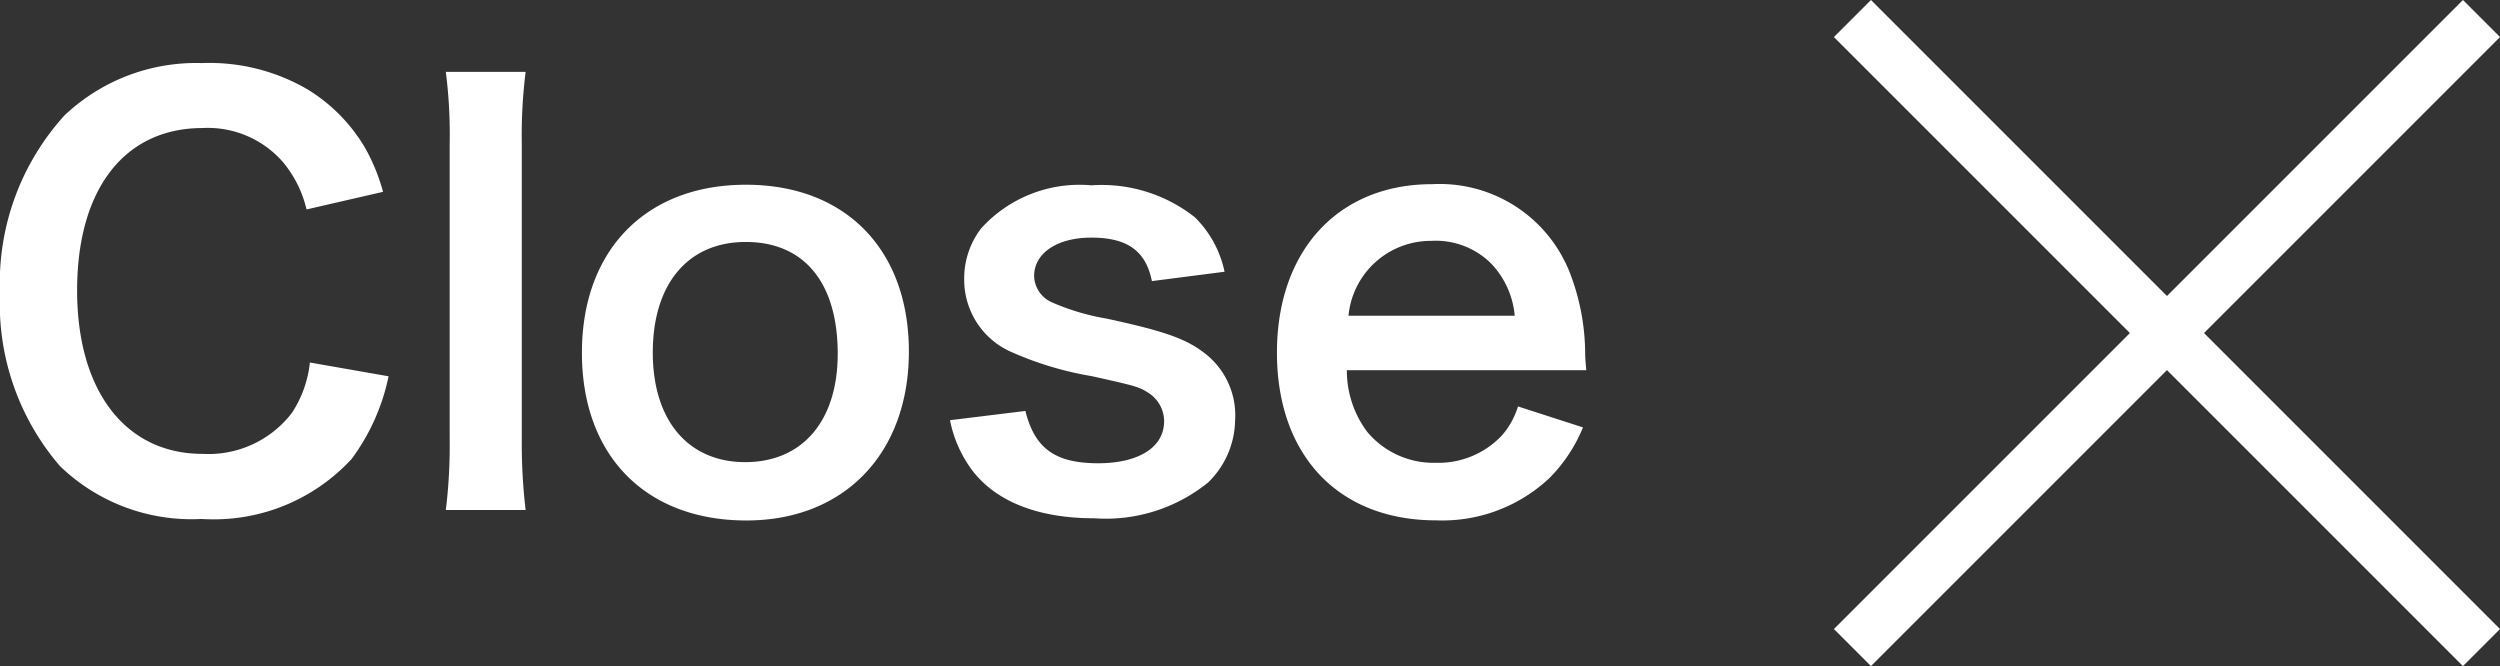 <svg xmlns="http://www.w3.org/2000/svg" width="95.384" height="25.414" viewBox="0 0 95.384 25.414"><rect x="0" y="0" width="95.384" height="25.414" fill="#333333" stroke="none"/><g transform="translate(-5301.323 -1284.043)"><g transform="translate(3898.5 1259.25)"><path d="M.707,24.707-.707,23.293l24-24L24.707.707Z" transform="translate(1473.5 25.5)" fill="#fff"/><path d="M23.293,24.707l-24-24L.707-.707l24,24Z" transform="translate(1473.5 25.5)" fill="#fff"/></g><path d="M-18.354-5.376a4.29,4.29,0,0,1-.693,1.932,4.01,4.01,0,0,1-3.4,1.554c-2.94,0-4.788-2.394-4.788-6.237,0-3.864,1.806-6.195,4.788-6.195a3.8,3.8,0,0,1,3.066,1.3,4.376,4.376,0,0,1,.9,1.806l2.919-.672a7.468,7.468,0,0,0-.651-1.617,6.447,6.447,0,0,0-2.226-2.289A7.421,7.421,0,0,0-22.47-16.8a7.3,7.3,0,0,0-5.25,2,9.509,9.509,0,0,0-2.457,6.783,9.483,9.483,0,0,0,2.289,6.594,7.223,7.223,0,0,0,5.4,2.016A7.15,7.15,0,0,0-16.758-1.7a8.023,8.023,0,0,0,1.407-3.15Zm5.187-11.088a18.936,18.936,0,0,1,.147,2.73V-2.478a20.335,20.335,0,0,1-.147,2.73h3.045a21.63,21.63,0,0,1-.147-2.73V-13.713a19.455,19.455,0,0,1,.147-2.751ZM-1.7.651c3.738,0,6.2-2.562,6.2-6.447s-2.415-6.363-6.216-6.363c-3.822,0-6.258,2.5-6.258,6.405C-7.98-1.827-5.544.651-1.7.651ZM-1.722-9.975c2.226,0,3.507,1.554,3.507,4.263,0,2.562-1.344,4.137-3.528,4.137s-3.528-1.6-3.528-4.179C-5.271-8.379-3.927-9.975-1.722-9.975Zm7.791,6.8A4.723,4.723,0,0,0,6.888-1.3C7.791-.084,9.408.567,11.571.567A6.2,6.2,0,0,0,15.918-.8a3.377,3.377,0,0,0,1.029-2.373,2.985,2.985,0,0,0-1.218-2.6c-.693-.525-1.554-.819-3.7-1.281a8.846,8.846,0,0,1-2.1-.63,1.132,1.132,0,0,1-.651-.987c0-.882.882-1.47,2.184-1.47,1.365,0,2.079.5,2.31,1.659l2.772-.357a4.088,4.088,0,0,0-1.134-2.079,5.73,5.73,0,0,0-3.948-1.218,5.064,5.064,0,0,0-4.2,1.638,3.124,3.124,0,0,0-.651,1.953A3.007,3.007,0,0,0,8.463-5.754a12.7,12.7,0,0,0,3.024.9c1.68.378,1.806.4,2.205.672a1.284,1.284,0,0,1,.546,1.05c0,.987-.966,1.6-2.52,1.6C10.08-1.533,9.3-2.1,8.946-3.528ZM30.345-5.082c-.042-.483-.042-.546-.042-.588a8.633,8.633,0,0,0-.609-3.192,5.335,5.335,0,0,0-5.229-3.318c-3.591,0-5.922,2.541-5.922,6.426,0,3.927,2.352,6.4,6.069,6.4A5.964,5.964,0,0,0,28.938-.966,5.9,5.9,0,0,0,30.219-2.9l-2.478-.8A3.052,3.052,0,0,1,27.132-2.6a3.32,3.32,0,0,1-2.52,1.05A3.3,3.3,0,0,1,21.987-2.73a3.9,3.9,0,0,1-.777-2.352ZM21.273-7.161a3.154,3.154,0,0,1,3.15-2.856,3,3,0,0,1,2.268.84,3.3,3.3,0,0,1,.924,2.016Z" transform="translate(5331.5 1303.25)" fill="#fff"/></g></svg>